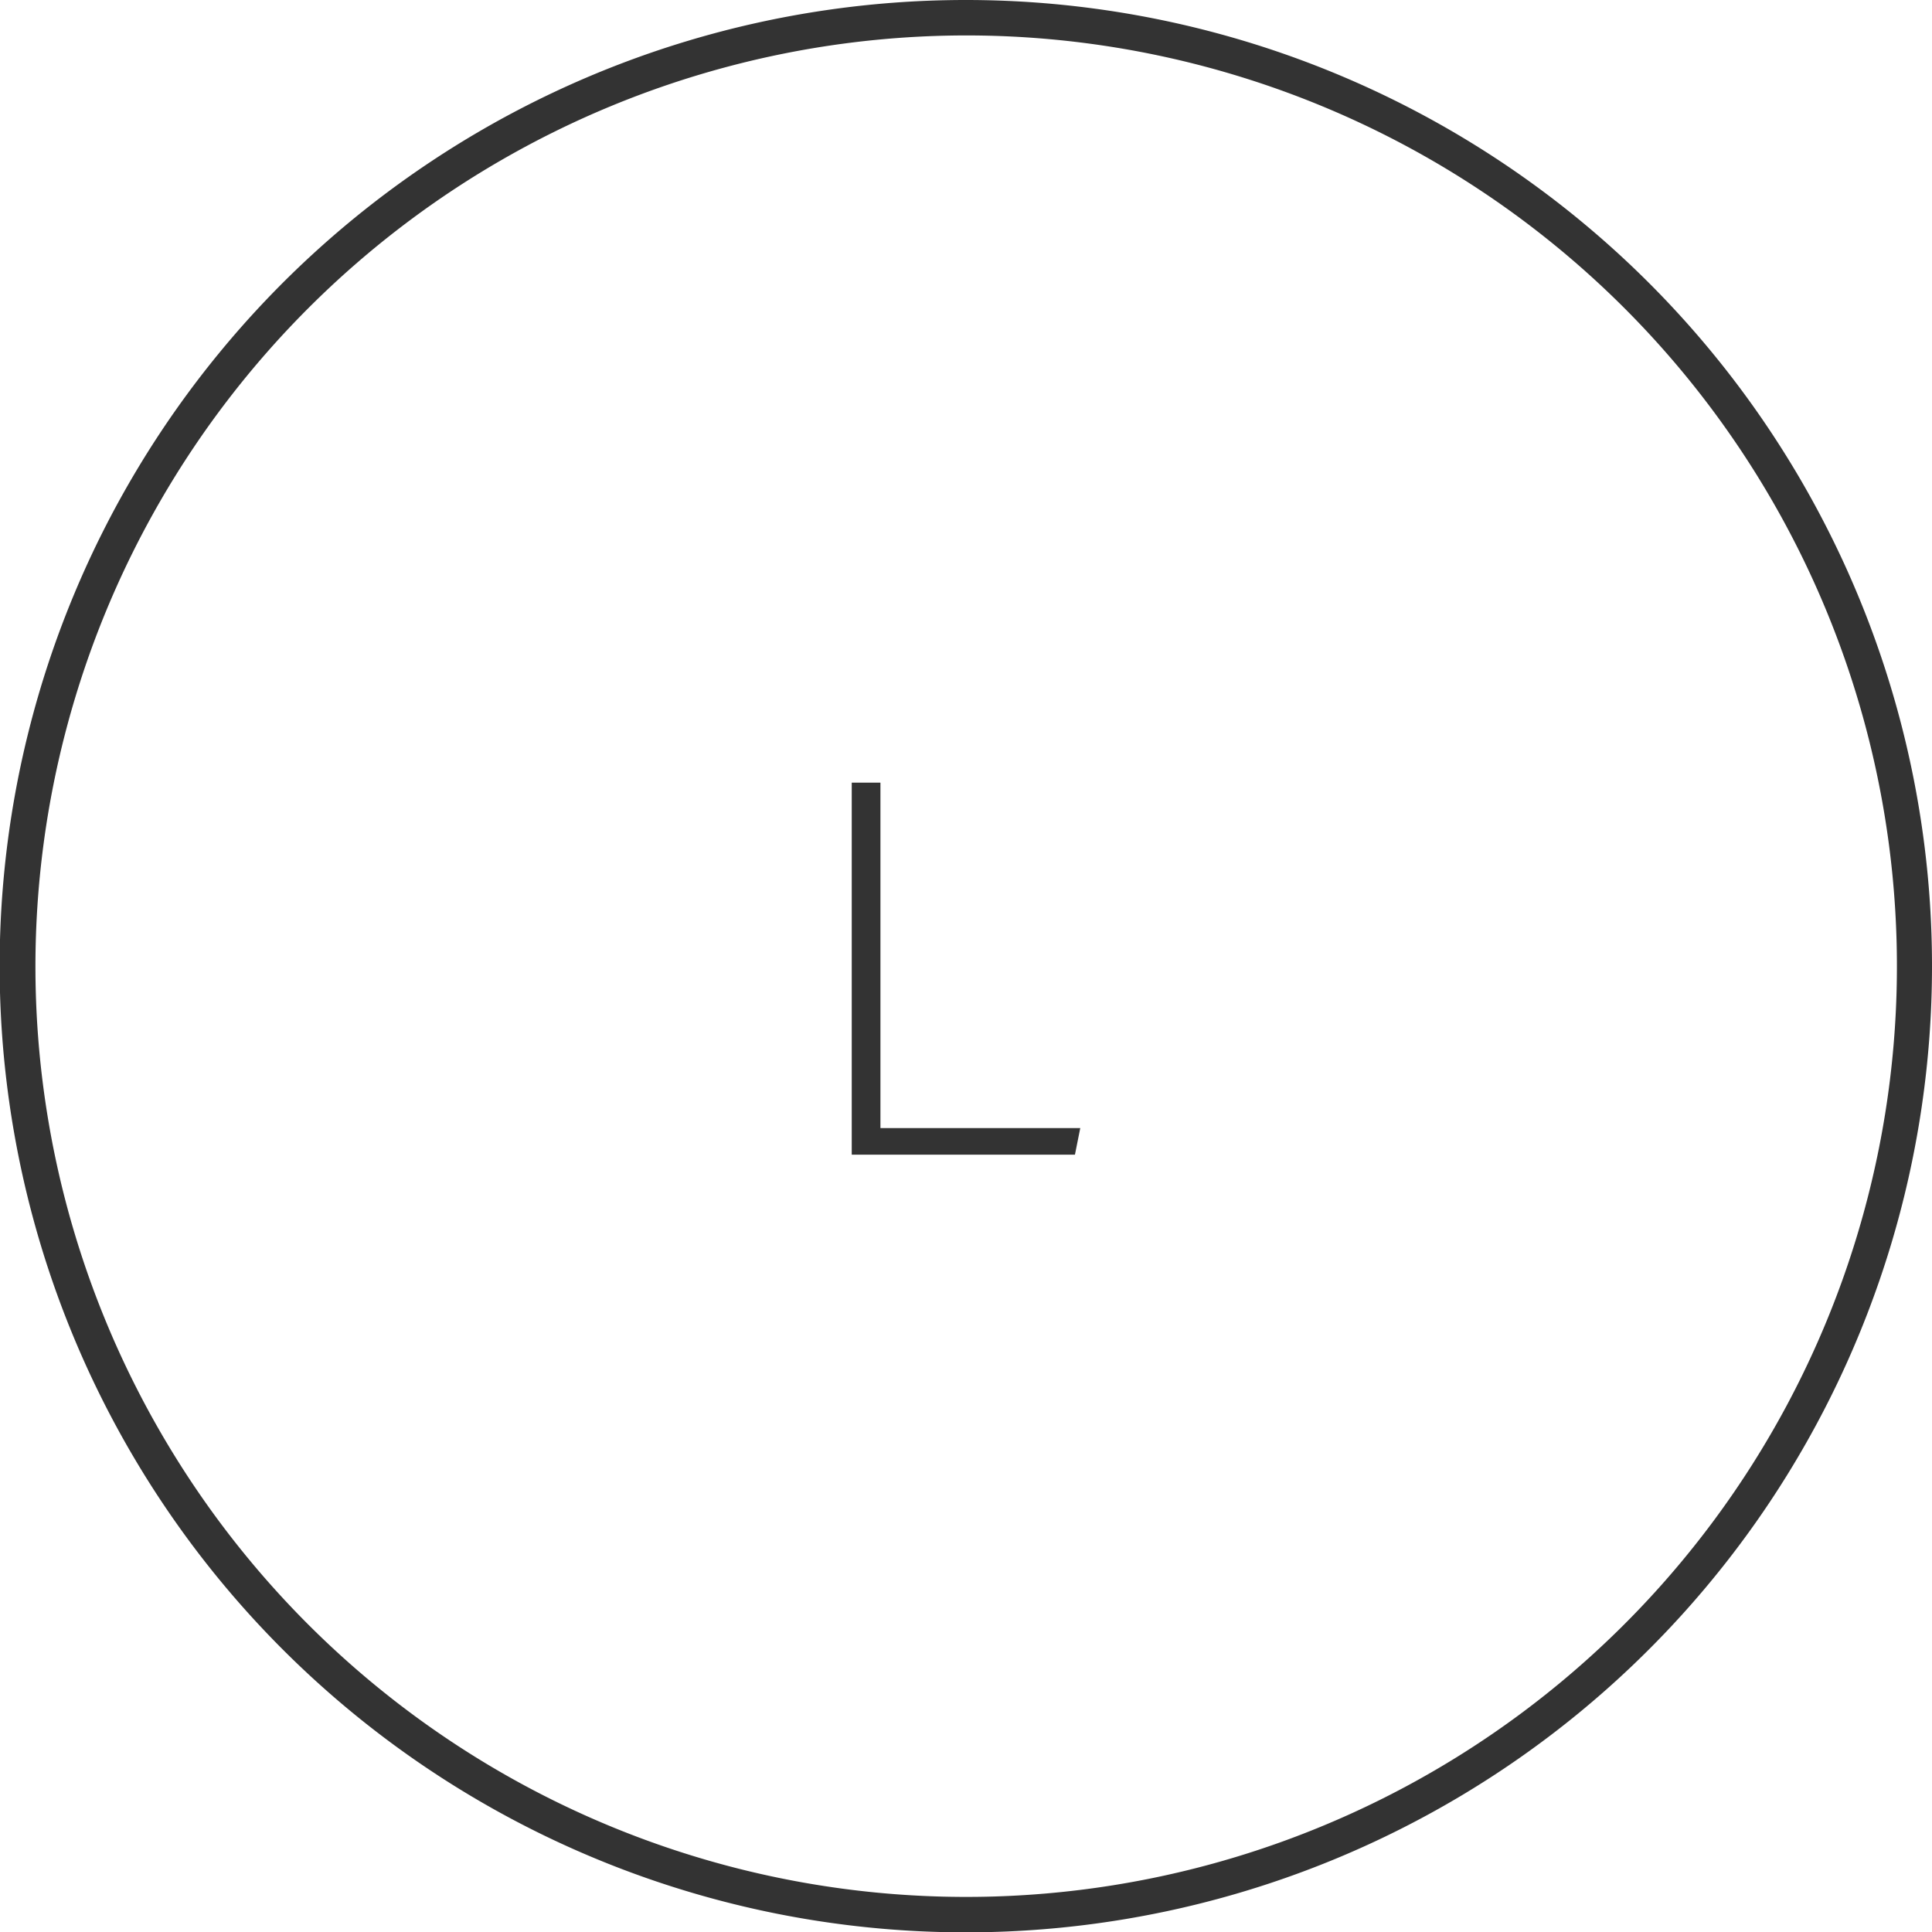<svg xmlns="http://www.w3.org/2000/svg" viewBox="0 0 54.53 54.53"><defs><style>.cls-1{fill:#333;}</style></defs><g id="bg"><path class="cls-1" d="M27.27,1A26.27,26.27,0,1,1,1,27.27,26.29,26.29,0,0,1,27.27,1m0-1A27.27,27.27,0,1,0,54.53,27.27,27.27,27.27,0,0,0,27.27,0Z"/></g><g id="icon"><polygon class="cls-1" points="24.85 22.09 24.04 22.09 24.04 32.59 30.34 32.59 30.49 31.84 24.85 31.84 24.85 22.09"/></g></svg>